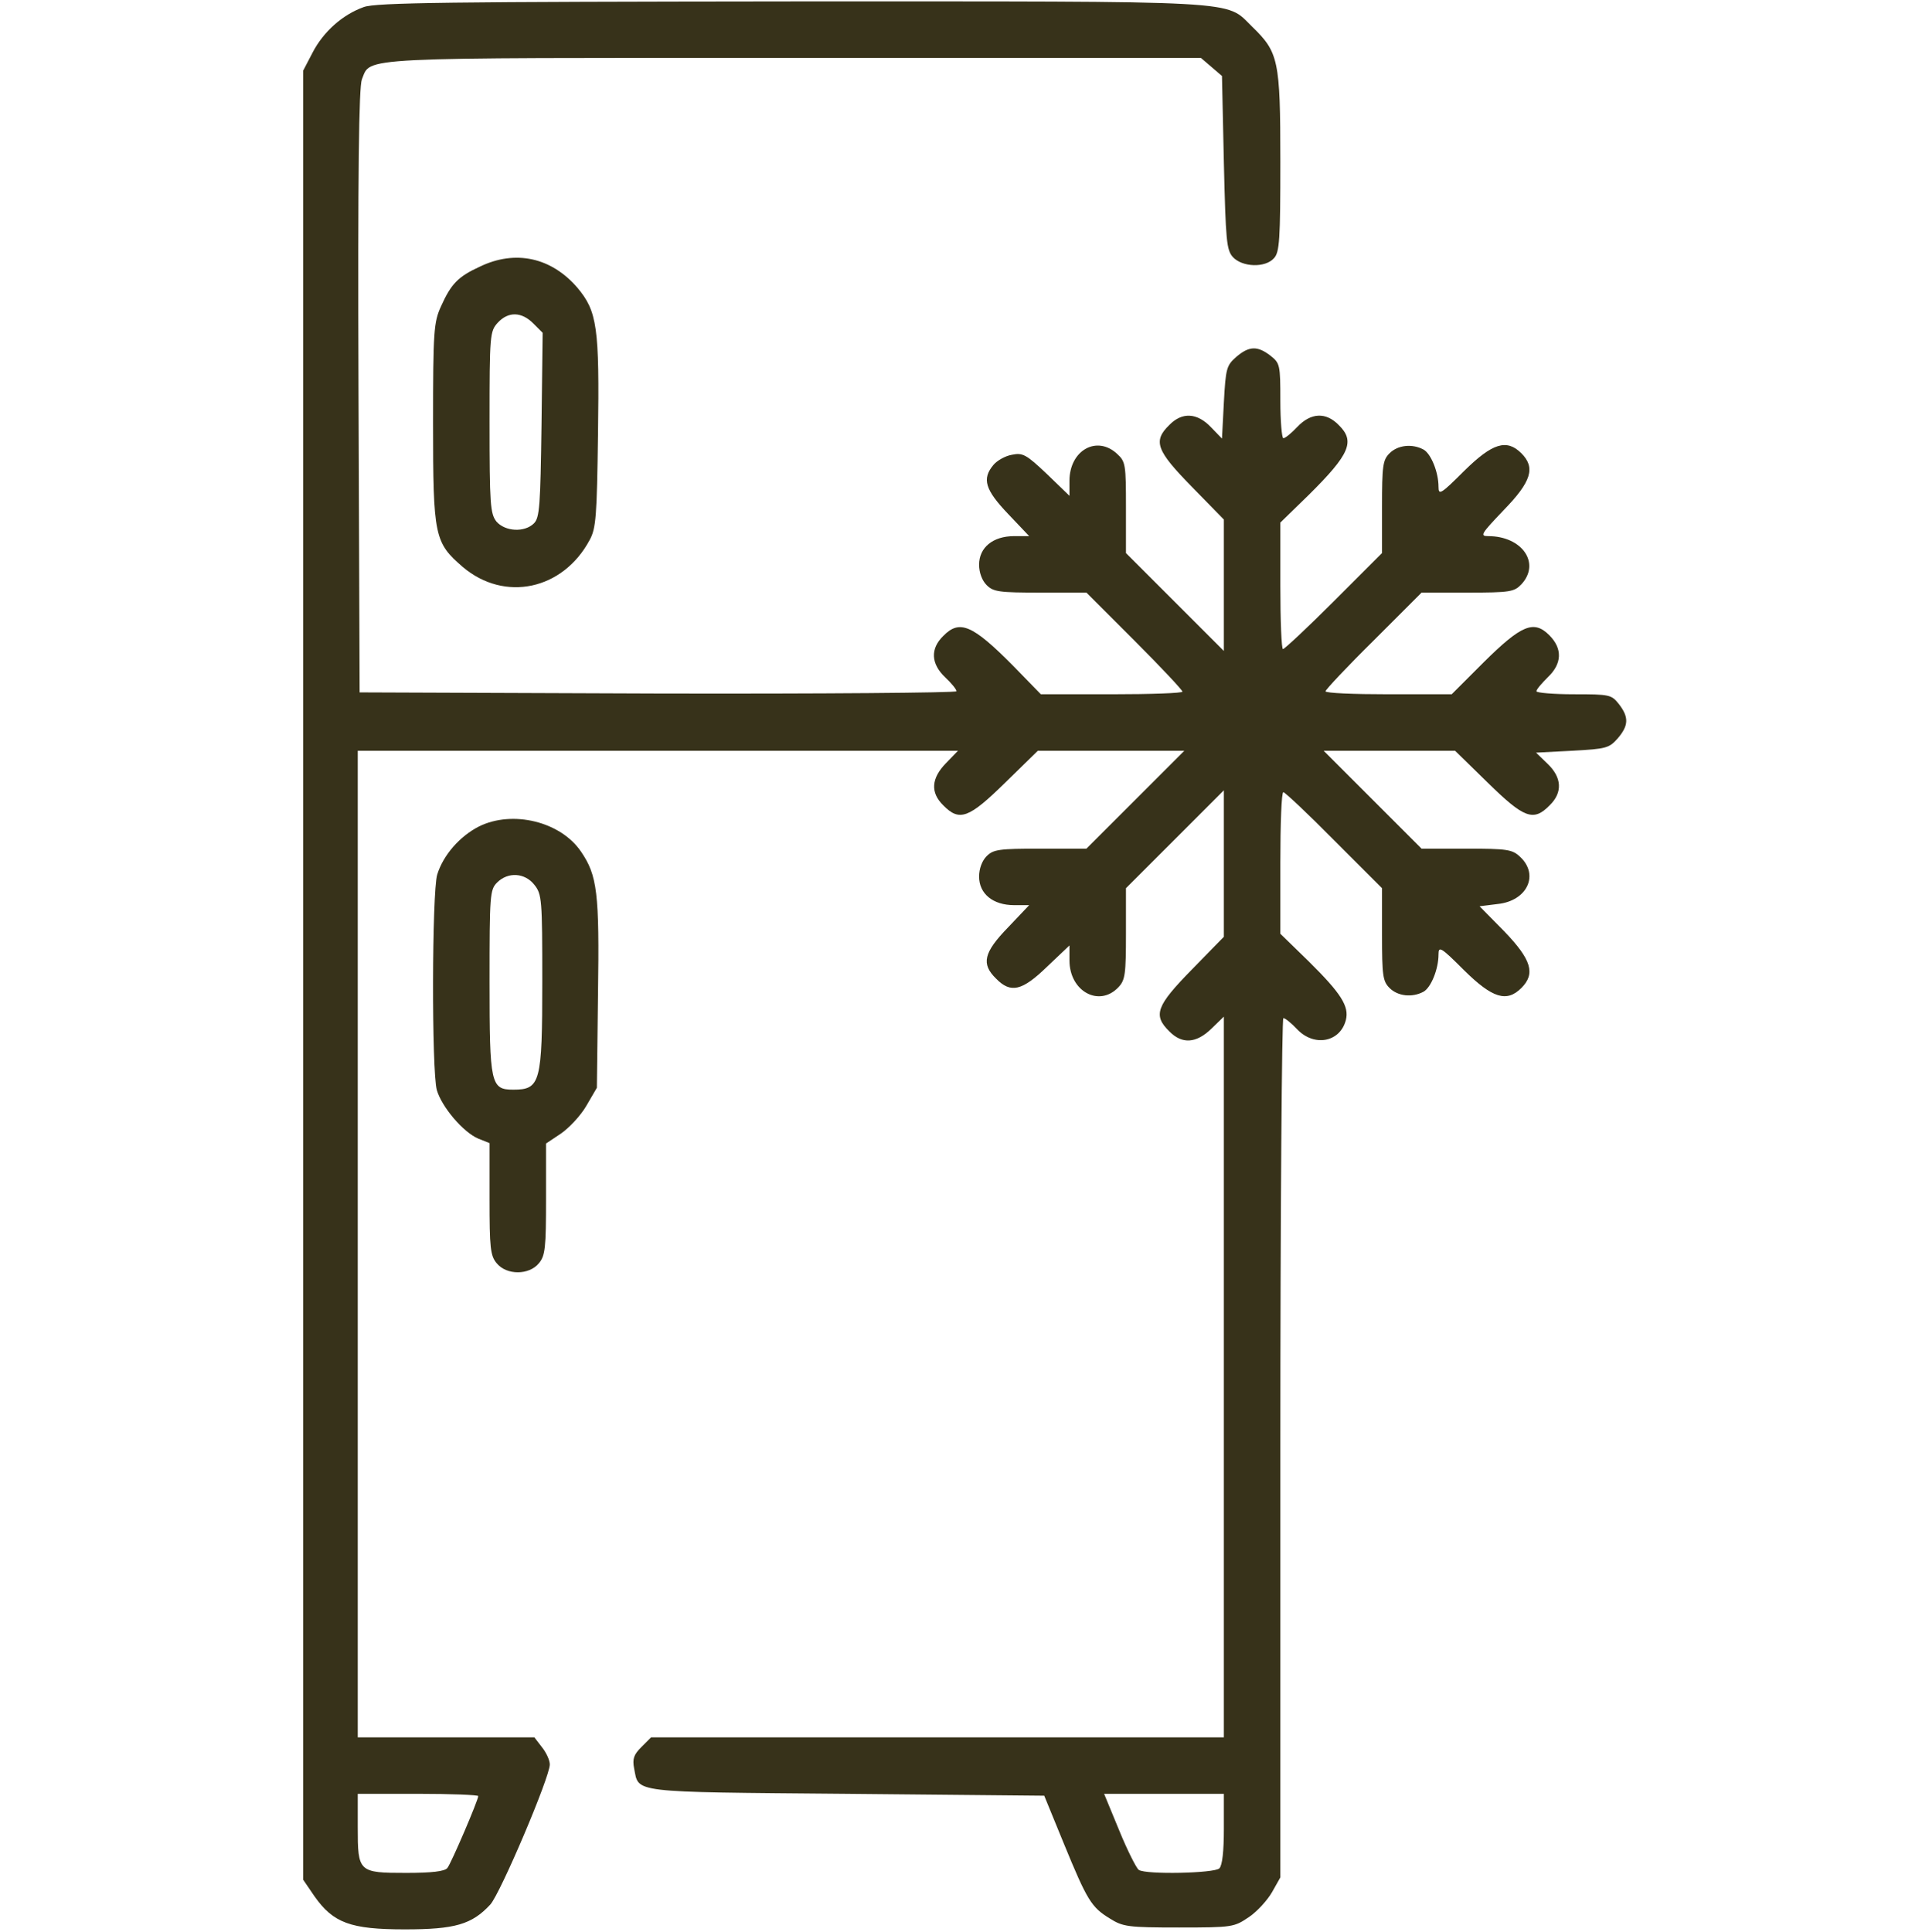 <?xml version="1.0" encoding="UTF-8"?> <svg xmlns="http://www.w3.org/2000/svg" width="683" height="684" viewBox="0 0 683 684" fill="none"><g clip-path="url(#clip0_2_7)"><path d="M128.8 2.5C121.333 5.167 114.533 11.167 110.667 18.634L107.333 25.034V345.3V665.567L111.333 671.433C118 680.9 124.133 683.167 143.333 683.167C161.067 683.167 167.067 681.433 173.6 674.367C177.2 670.367 194.667 629.3 194.667 624.767C194.667 623.3 193.467 620.633 191.867 618.633L189.2 615.167H157.867H126.667V440.5V265.833H232.933H339.2L334.933 270.233C329.733 275.567 329.333 280.633 334 285.167C339.733 291.033 343.067 289.7 355.867 277.167L367.467 265.833H393.467H419.333L402 283.167L384.667 300.5H368.4C353.733 300.5 351.733 300.767 349.333 303.167C347.733 304.767 346.667 307.567 346.667 310.367C346.667 316.5 351.6 320.5 359.067 320.5H364.4L356.933 328.367C348.267 337.3 347.333 341.3 352.667 346.5C357.867 351.833 361.867 350.9 370.8 342.233L378.667 334.767V340.1C378.667 351.033 389.2 356.767 396 349.567C398.4 347.033 398.667 344.9 398.667 330.5V314.5L416 297.167L433.333 279.833V305.7V331.7L422 343.3C409.467 356.1 408.133 359.433 414 365.167C418.533 369.833 423.6 369.433 428.933 364.233L433.333 359.967V487.567V615.167H332H230.533L227.067 618.633C224.4 621.3 223.867 622.767 224.533 626.233C226.267 634.9 222.533 634.5 299.6 635.167L369.733 635.833L376.667 652.767C384.933 672.9 386.4 675.3 392.933 679.3C397.6 682.233 399.333 682.5 417.467 682.5C436.533 682.5 436.933 682.367 442.267 678.767C445.2 676.767 448.8 672.767 450.4 669.967L453.333 664.767V512.633C453.333 429.033 453.867 360.5 454.4 360.5C455.067 360.5 457.2 362.233 459.333 364.5C465.333 370.767 474.533 369.033 476.533 361.167C477.733 356.367 474.933 351.833 463.467 340.5L453.333 330.633V305.567C453.333 291.7 453.733 280.5 454.4 280.5C454.933 280.5 463.067 288.1 472.4 297.567L489.333 314.5V330.9C489.333 345.433 489.6 347.433 492 349.833C494.933 352.767 500 353.3 504 351.167C506.667 349.7 509.333 343.167 509.333 337.967C509.333 334.9 510.133 335.3 518.4 343.567C528.4 353.433 533.467 355.033 538.667 349.833C543.733 344.767 542.267 339.833 532.667 329.833L523.867 320.9L530.267 320.1C540.667 319.033 545.067 309.833 538.267 303.433C535.467 300.767 533.733 300.5 519.2 300.5H503.333L486 283.167L468.667 265.833H491.867H515.2L526.8 277.167C539.6 289.7 542.933 291.033 548.667 285.167C553.333 280.633 553.067 275.3 547.867 270.367L543.867 266.5L556.667 265.833C568.8 265.167 569.733 264.9 572.8 261.433C576.667 256.9 576.8 253.967 573.2 249.3C570.533 245.967 570 245.833 557.2 245.833C550 245.833 544 245.3 544 244.767C544 244.1 545.867 241.967 548 239.833C553.067 235.033 553.333 229.7 548.533 224.9C543.067 219.433 538.667 221.3 525.333 234.5L514 245.833H491.6C479.333 245.833 469.333 245.433 469.333 244.767C469.333 244.233 476.933 236.1 486.4 226.767L503.333 209.833H519.6C534.667 209.833 536.133 209.567 538.667 206.9C545.6 199.433 538.933 189.833 526.933 189.833C523.867 189.833 524.4 189.033 532.4 180.633C542.267 170.5 543.733 165.567 538.667 160.5C533.467 155.3 528.4 156.9 518.4 166.767C510.133 175.033 509.333 175.433 509.333 172.367C509.333 167.167 506.667 160.633 504 159.167C500 157.033 494.933 157.567 492 160.5C489.6 162.9 489.333 164.9 489.333 179.567V195.833L472.267 212.9C462.933 222.233 454.8 229.833 454.267 229.833C453.733 229.833 453.333 219.833 453.333 207.433V185.033L463.467 175.167C478 160.767 479.867 156.233 474 150.5C469.467 145.833 464.133 146.1 459.333 151.167C457.2 153.433 455.067 155.167 454.4 155.167C453.867 155.167 453.333 149.167 453.333 141.967C453.333 129.167 453.2 128.633 449.867 125.967C445.2 122.367 442.267 122.5 437.733 126.367C434.267 129.433 434 130.367 433.333 142.5L432.667 155.3L428.8 151.3C423.867 146.1 418.533 145.833 414 150.5C408.133 156.233 409.467 159.567 422 172.367L433.333 183.967V207.3V230.5L416 213.167L398.667 195.833V179.7C398.667 164.633 398.533 163.433 395.6 160.767C388.4 153.967 378.667 159.433 378.667 170.233V175.567L370.667 167.833C363.333 160.9 362.133 160.233 358.267 161.033C355.867 161.433 352.933 163.167 351.733 164.633C347.6 169.567 348.8 173.433 356.933 181.967L364.4 189.833H359.067C351.6 189.833 346.667 193.833 346.667 199.967C346.667 202.767 347.733 205.567 349.333 207.167C351.733 209.567 353.733 209.833 368.4 209.833H384.667L401.733 226.9C411.067 236.233 418.667 244.367 418.667 244.9C418.667 245.433 407.467 245.833 393.6 245.833H368.533L358.667 235.7C344.267 221.167 339.733 219.3 334 225.167C329.333 229.7 329.6 235.033 334.667 239.833C336.933 241.967 338.667 244.1 338.667 244.767C338.667 245.3 291.067 245.7 233.067 245.567L127.333 245.167L126.933 138.5C126.667 60.367 127.067 30.9 128.133 28.1C131.467 20.1 124 20.5 281.2 20.5H425.2L428.933 23.7L432.667 26.9L433.333 57.567C434 85.3 434.267 88.5 436.533 91.034C439.867 94.633 448 94.9 451.067 91.433C453.067 89.3 453.333 84.9 453.333 57.033C453.333 21.167 452.667 18.5 443.333 9.433C433.6 -0.033 442.533 0.5 280.133 0.5C159.333 0.633 133.067 0.9 128.8 2.5ZM169.333 635.967C169.333 637.433 159.733 659.833 158.4 661.433C157.467 662.633 152.8 663.167 143.867 663.167C126.933 663.167 126.667 662.9 126.667 647.033V635.167H148C159.733 635.167 169.333 635.567 169.333 635.967ZM433.333 647.567C433.333 655.433 432.8 660.5 431.733 661.567C430 663.3 405.733 663.833 403.2 662.1C402.4 661.567 399.2 655.3 396.267 648.1L390.933 635.167H412.133H433.333V647.567Z" fill="#37321A"></path><path d="M170 94.367C162.133 97.967 159.733 100.5 156.133 108.5C153.6 114.1 153.333 117.167 153.333 149.833C153.333 190.1 153.867 192.1 163.867 200.767C178.667 213.3 199.333 208.9 208.8 191.167C211.067 187.033 211.333 182.633 211.733 153.833C212.267 115.833 211.467 110.233 204.4 101.833C195.2 91.167 182.533 88.367 170 94.367ZM188.8 114.5L192.133 117.833L191.733 150.5C191.333 179.033 191.067 183.3 189.067 185.3C185.733 188.633 178.8 188.233 175.733 184.633C173.6 181.833 173.333 178.633 173.333 149.433C173.333 118.367 173.467 117.3 176.267 114.233C180 110.233 184.667 110.367 188.8 114.5Z" fill="#37321A"></path><path d="M169.6 292.633C162.8 296.1 156.933 302.767 154.8 309.7C152.933 316.1 152.8 379.167 154.667 385.967C156.4 391.967 164 400.9 169.333 403.167L173.333 404.767V424.5C173.333 441.7 173.6 444.633 175.867 447.3C179.333 451.567 187.333 451.567 190.8 447.3C193.067 444.633 193.333 441.7 193.333 424.5V404.9L198.533 401.433C201.467 399.433 205.6 395.033 207.6 391.567L211.333 385.167L211.733 351.967C212.267 316.1 211.467 309.967 205.733 301.567C198.533 290.9 181.467 286.767 169.6 292.633ZM189.2 313.3C191.867 316.633 192 318.5 192 347.433C192 383.433 191.333 385.833 181.733 385.833C173.733 385.833 173.333 383.833 173.333 347.567C173.333 316.9 173.467 315.033 176 312.5C179.867 308.633 185.867 309.033 189.2 313.3Z" fill="#37321A"></path></g><defs><clipPath id="clip0_2_7"><rect width="682.667" height="682.667" fill="white" transform="translate(0 0.5)"></rect></clipPath></defs></svg> 